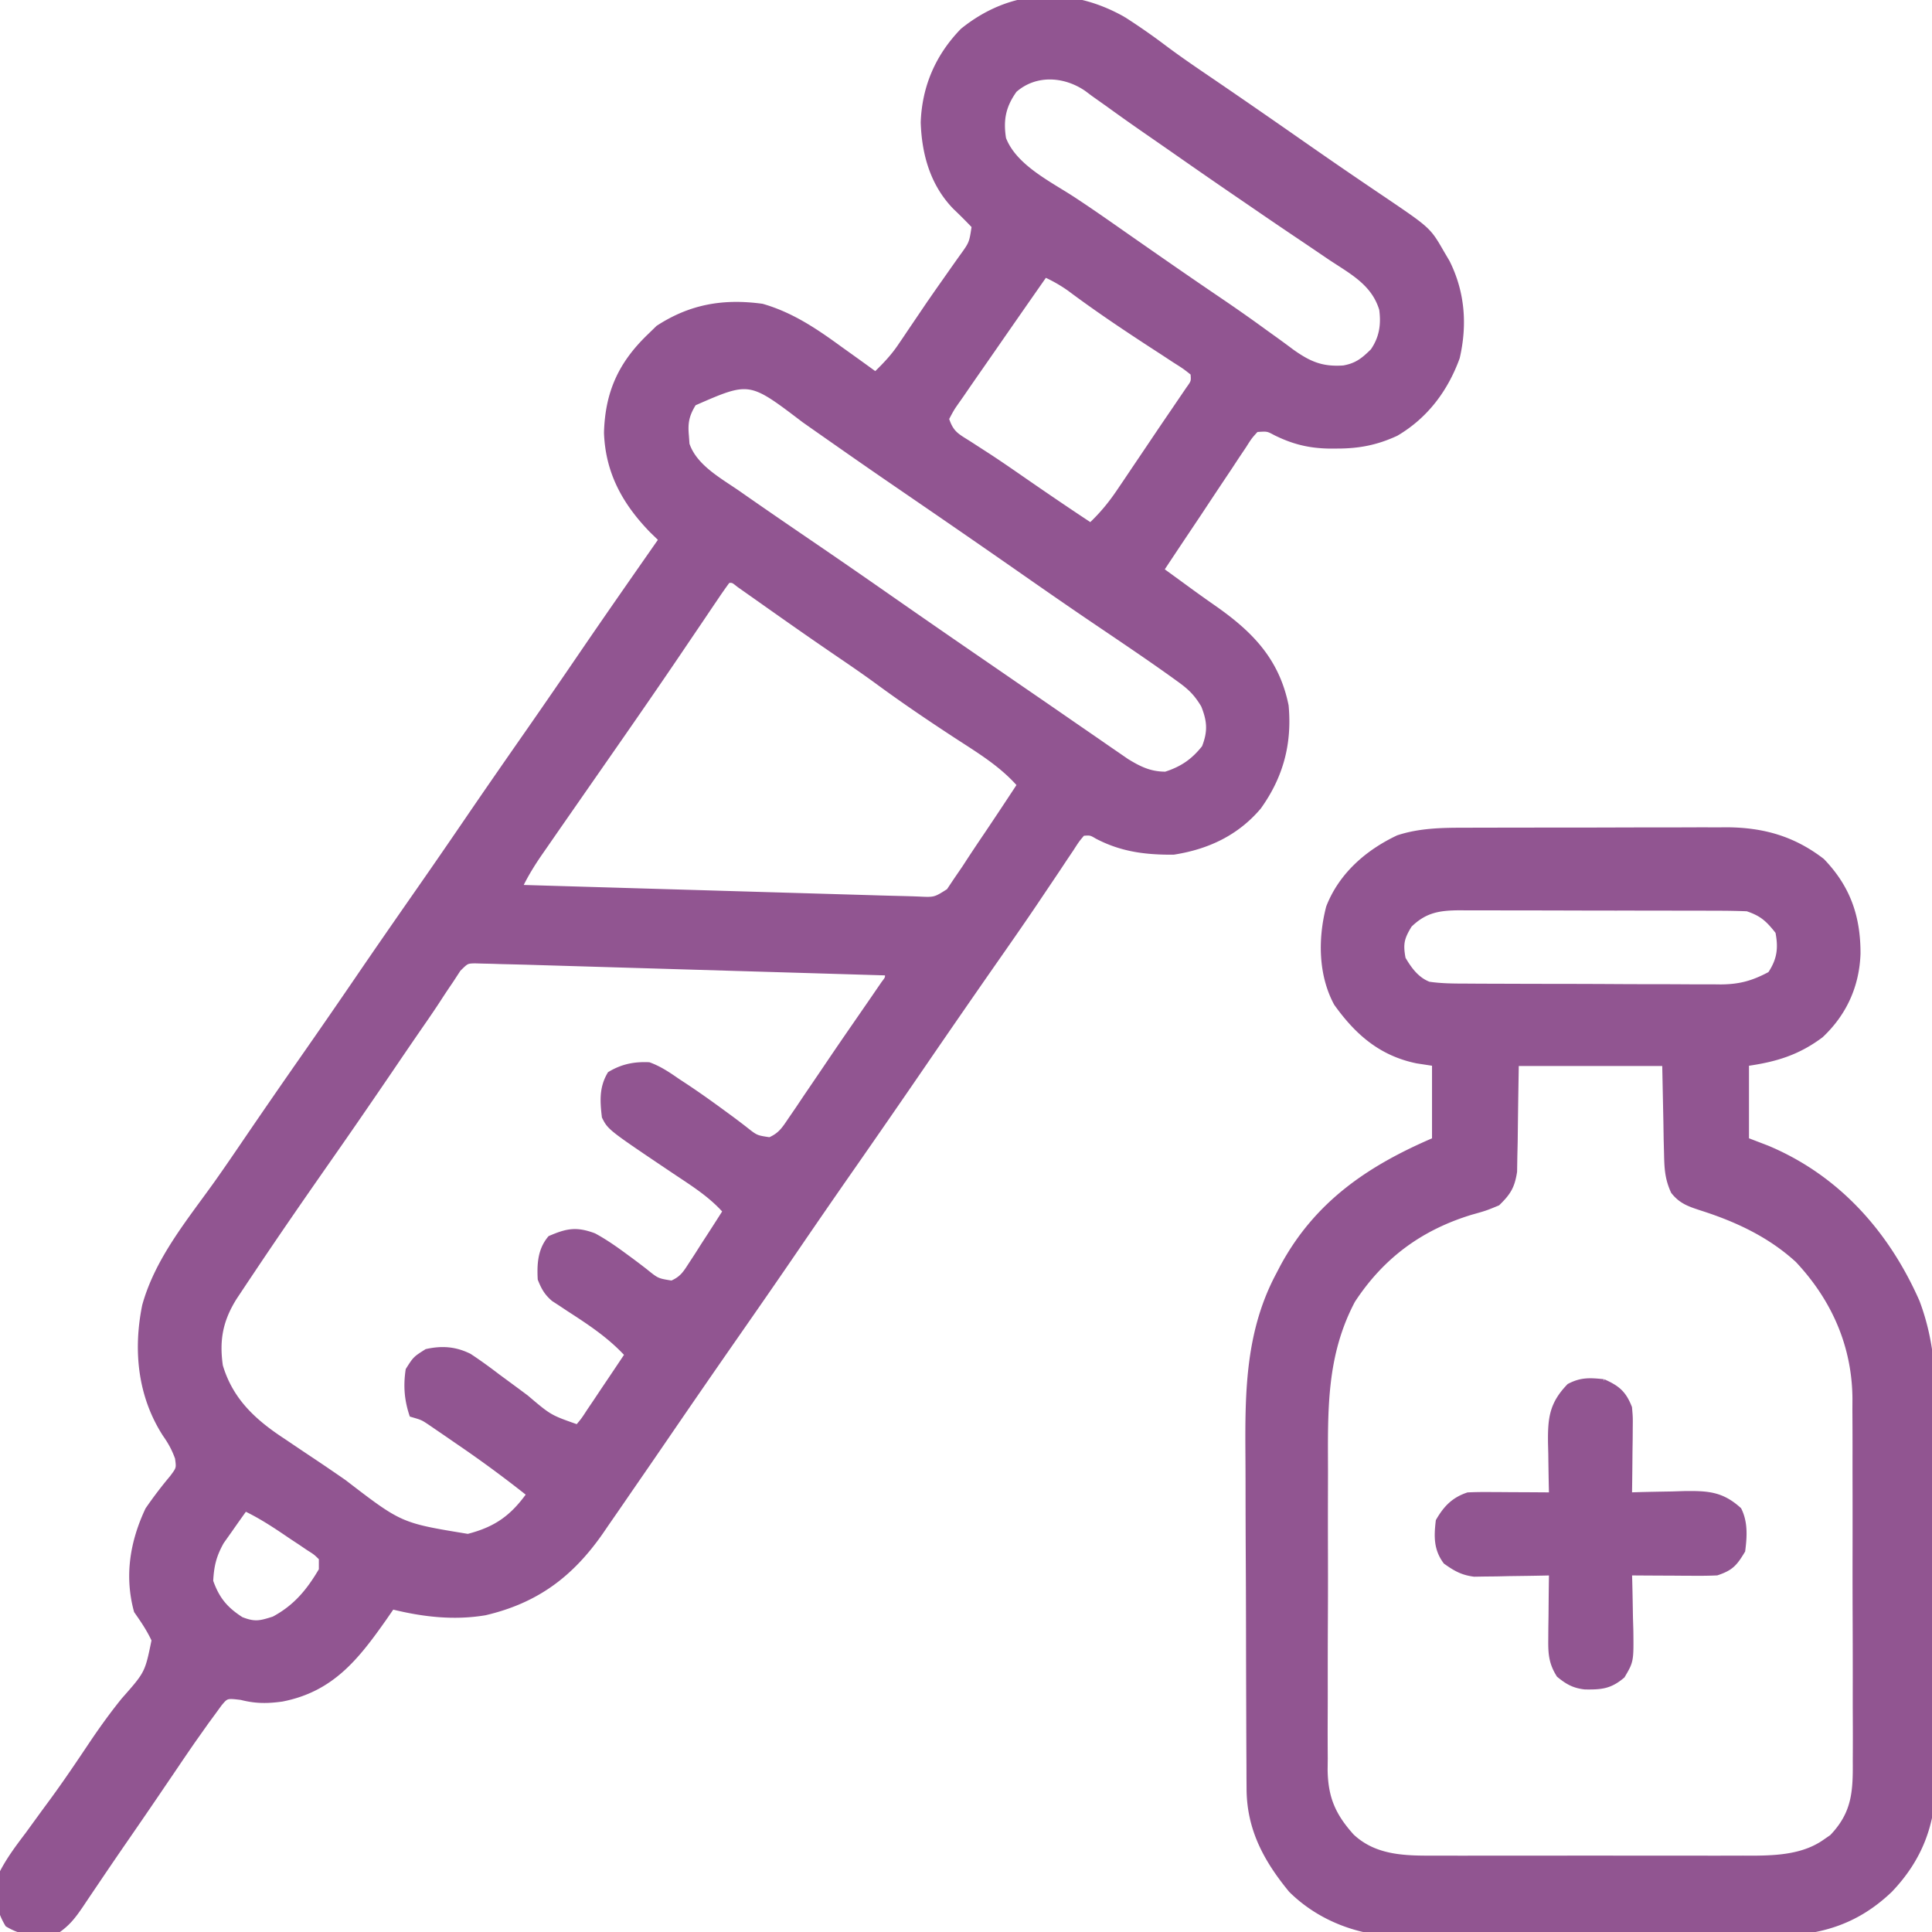 <svg xmlns="http://www.w3.org/2000/svg" width="512" style="fill:#915591;stroke:#915591;color:#915591;" height="512" data-type="shape" data-bbox="-0.52 -0.554 513.052 513.221">
<g fill="#915591">
<path fill="#915591" d="M297.824 4.96a170 170 0 0 1 11.047 7.703c3.882 2.898 7.872 5.615 11.879 8.336 8.26 5.623 16.468 11.315 24.663 17.033 4.67 3.255 9.35 6.497 14.06 9.698l2.605 1.771q2.4 1.63 4.809 3.25c11.814 8.014 11.814 8.014 15.363 14.186l1.453 2.464c4.015 8.043 4.675 16.646 2.644 25.414-3.115 8.543-8.404 15.579-16.257 20.211-5.268 2.452-10.054 3.36-15.84 3.348l-2.124.004c-5.26-.107-9.458-1.15-14.208-3.504-2.022-1.082-2.022-1.082-4.918-.875-1.67 1.83-1.67 1.83-3.223 4.285l-1.869 2.779-1.97 2.999-2.017 3.014a2283 2283 0 0 0-5.921 8.923q-1.605 2.402-3.211 4.8a2291 2291 0 0 0-6.79 10.2l2.02 1.469q2.915 2.12 5.825 4.246 3.041 2.204 6.125 4.351c9.721 6.824 16.593 13.93 19.03 25.934.919 10.065-1.384 18.737-7.269 26.961-5.955 7.017-13.705 10.63-22.73 12.04-7.368.047-13.725-.737-20.293-4.161-1.69-.987-1.69-.987-3.707-.84-1.45 1.723-1.45 1.723-2.914 4.004l-1.783 2.65-1.928 2.909q-2.041 3.038-4.086 6.074l-2.14 3.185c-3.417 5.052-6.907 10.053-10.4 15.053A4108 4108 0 0 0 245 282a4329 4329 0 0 1-18.874 27.313 2584 2584 0 0 0-14.625 21.187c-5.514 8.084-11.094 16.12-16.688 24.149a3910 3910 0 0 0-18.15 26.304 3322 3322 0 0 1-8.222 11.96q-1.492 2.163-2.978 4.33c-1.563 2.278-3.137 4.55-4.712 6.82l-1.428 2.091c-7.949 11.385-17.172 18.23-30.736 21.412-8.297 1.392-16.484.442-24.586-1.566l-2.125 3.07c-7.355 10.448-13.974 18.803-27.098 21.364-3.976.552-7.012.557-10.902-.434-3.807-.451-3.807-.451-5.565 1.65l-1.662 2.284-1.837 2.5L53 458.998l-1.604 2.266a560 560 0 0 0-4.646 6.797l-3.414 5.023-1.7 2.507a2163 2163 0 0 1-8.594 12.527q-3.56 5.162-7.066 10.36l-1.509 2.228a775 775 0 0 0-2.852 4.242c-2.036 2.997-3.566 5.017-6.615 7.05-4.93.794-8.808.715-13.125-1.875C-.795 505.676-.925 502.078 0 497c1.945-3.992 4.51-7.407 7.187-10.937l4.434-6.098 2.245-3.044c3.614-4.948 7.032-10.028 10.439-15.12 2.644-3.92 5.368-7.694 8.343-11.371 6.245-7.066 6.245-7.066 8.02-15.758-1.314-2.831-2.88-5.126-4.668-7.672-2.55-9.315-1.068-18.351 3-27a110 110 0 0 1 6.488-8.527c1.76-2.358 1.76-2.358 1.39-5.055-.858-2.363-1.809-4.12-3.253-6.168-6.644-10.292-7.857-22.38-5.45-34.281 3.394-12.224 11.736-22.24 19.002-32.4 2.785-3.925 5.493-7.901 8.198-11.881A2427 2427 0 0 1 80 280.499a2489 2489 0 0 0 14.5-21c5.469-8.02 11.007-15.99 16.558-23.953q6.266-8.993 12.442-18.047c5.469-8.02 11.007-15.99 16.558-23.953a2491 2491 0 0 0 13.98-20.302c6.917-10.13 13.944-20.184 20.962-30.245l-2.305-2.23c-7.297-7.498-11.748-15.584-12.133-26.082.296-10.66 3.79-18.338 11.438-25.688l2.312-2.25C182.99 81.1 191.704 79.6 202 81c7.83 2.263 14.097 6.492 20.625 11.25l2.754 1.969a987 987 0 0 1 6.62 4.781c2.393-2.318 4.546-4.568 6.41-7.328l1.297-1.902 1.356-2.02 2.899-4.277 1.503-2.222a537 537 0 0 1 4.7-6.755l1.535-2.188q1.466-2.089 2.948-4.166c2.691-3.71 2.691-3.71 3.353-8.142a141 141 0 0 0-5-5c-5.973-6.154-8.222-14.149-8.5-22.562.336-9.448 3.894-17.643 10.5-24.438 12.966-10.475 28.58-11.137 42.824-3.039M269 24c-2.961 4.144-3.666 7.76-2.88 12.706 2.807 7.322 11.793 11.71 18.071 15.781 5.036 3.286 9.943 6.756 14.871 10.2 7.97 5.56 15.945 11.112 23.992 16.56 4.06 2.752 8.07 5.555 12.032 8.447l2.555 1.834q2.41 1.729 4.78 3.51c4.586 3.263 7.947 4.713 13.633 4.309 3.462-.619 5.178-2.03 7.625-4.438 2.336-3.379 2.872-6.875 2.32-10.91-2.082-6.868-7.821-9.794-13.5-13.562l-3.134-2.13a1462 1462 0 0 0-6.357-4.289 1243 1243 0 0 1-10.247-6.969 2235 2235 0 0 0-4.545-3.108 1805 1805 0 0 1-15.97-11.04q-4.41-3.073-8.832-6.132a554 554 0 0 1-9.89-7.008l-3.9-2.762-1.67-1.258c-5.767-4.018-13.514-4.542-18.954.258m8 49a5340 5340 0 0 0-13.952 20.044 1904 1904 0 0 1-3.804 5.468 907 907 0 0 0-4.307 6.237l-1.28 1.819c-1.263 1.808-1.263 1.808-2.657 4.431 1.28 3.842 2.676 4.349 6.062 6.5l3.274 2.117 1.784 1.152c3.397 2.225 6.728 4.546 10.067 6.856 5.57 3.843 11.16 7.654 16.813 11.375 2.87-2.73 5.175-5.5 7.39-8.781l1.89-2.786 1.97-2.933 2.018-2.987q1.976-2.928 3.945-5.859 2.262-3.359 4.548-6.7l2.176-3.204 1.84-2.703c1.394-1.936 1.394-1.936 1.223-4.047-2.117-1.68-2.117-1.68-4.863-3.414l-3.131-2.059-3.319-2.152c-7.254-4.735-14.4-9.532-21.336-14.724A39 39 0 0 0 277 73m-93 34c-1.828 2.964-2.267 4.977-1.938 8.437l.16 2.246c1.985 5.912 8.472 9.412 13.403 12.816.743.52 1.487 1.038 2.253 1.573 6.175 4.3 12.387 8.546 18.604 12.784a2340 2340 0 0 1 19.205 13.268 4076 4076 0 0 0 25.452 17.598q3.774 2.592 7.543 5.19 2.937 2.02 5.876 4.036c3.394 2.328 6.78 4.667 10.164 7.008l5.965 4.106 2.864 1.987 2.71 1.86 2.406 1.66c3.407 2.088 6.183 3.43 10.208 3.43 4.325-1.384 7.304-3.422 10.125-7 1.61-4.113 1.434-6.92-.207-11.004-1.932-3.228-3.563-4.755-6.606-6.933l-1.545-1.117c-7.136-5.104-14.438-9.982-21.7-14.903-5.972-4.052-11.899-8.165-17.817-12.293A4148 4148 0 0 0 244 133l-7.563-5.187-1.927-1.322a1704 1704 0 0 1-12.385-8.6l-3.1-2.168a2837 2837 0 0 1-6.045-4.241C198.664 100.577 198.664 100.577 184 107m9 47a111 111 0 0 0-2.992 4.25l-1.87 2.757-2.013 2.992-4.153 6.129-2.065 3.055a1751 1751 0 0 1-7.345 10.754l-1.286 1.87C167.204 191.72 163.1 197.609 159 203.5q-4.002 5.75-8 11.5l-1.757 2.525q-2.313 3.328-4.618 6.663l-1.352 1.941c-1.987 2.88-3.753 5.723-5.273 8.871q19.936.59 39.874 1.174 9.258.27 18.516.544a55194 55194 0 0 0 24.689.726q4.779.142 9.558.28l2.83.086q2.58.075 5.158.134 2.357.056 4.712.143c4.383.215 4.383.215 7.99-2.08l1.923-2.882 2.23-3.258 1.197-1.837a484 484 0 0 1 4.561-6.835c2.95-4.379 5.866-8.78 8.762-13.195-4.738-5.374-10.657-8.93-16.625-12.812-7.092-4.638-14.074-9.357-20.9-14.377-3.258-2.383-6.575-4.668-9.913-6.936a1214 1214 0 0 1-14-9.691l-2.768-1.947a3070 3070 0 0 1-5.407-3.818l-2.477-1.743-2.215-1.565c-1.497-1.202-1.497-1.202-2.695-1.11m-71.39 102.956-1.86 2.856-1.08 1.594a208 208 0 0 0-2.365 3.586c-1.42 2.185-2.892 4.329-4.376 6.472-2.804 4.054-5.58 8.128-8.348 12.207a2214 2214 0 0 1-6.894 10.078l-1.318 1.92c-2.69 3.912-5.4 7.81-8.12 11.701-6.79 9.718-13.537 19.46-20.124 29.317l-1.785 2.662-1.645 2.474-1.437 2.16c-3.675 5.89-4.676 11.09-3.696 17.954 2.722 9.152 8.87 14.75 16.625 19.812l2.632 1.777a920 920 0 0 0 5.445 3.646 564 564 0 0 1 8.025 5.475c14.894 11.445 14.894 11.445 32.71 14.352 7.332-1.878 11.619-4.917 16-11a317 317 0 0 0-18.874-13.875l-2.547-1.758-2.445-1.672-2.191-1.5c-2.03-1.351-2.03-1.351-4.942-2.195-1.36-4.078-1.634-7.74-1-12 1.937-3.062 1.937-3.062 5-5 4.122-.908 7.667-.663 11.46 1.223 2.597 1.707 5.071 3.515 7.54 5.402l5.062 3.727 2.473 1.84c6.208 5.267 6.208 5.267 13.465 7.808 1.517-1.808 1.517-1.808 3.039-4.156l1.758-2.598 1.828-2.746 1.851-2.746A1535 1535 0 0 0 166 359c-4.556-4.932-9.768-8.349-15.381-11.982l-2.1-1.397-1.903-1.236c-1.903-1.63-2.694-3.07-3.616-5.385-.212-4.072.013-7.83 2.687-11 4.544-1.965 7.057-2.47 11.813-.687 2.826 1.533 5.399 3.317 7.984 5.218l1.877 1.378q1.873 1.392 3.715 2.825c3.126 2.528 3.126 2.528 6.934 3.14 2.627-1.154 3.46-2.506 5.005-4.91l1.602-2.45 1.633-2.576 1.68-2.588A777 777 0 0 0 192 321c-3.808-4.289-8.52-7.211-13.25-10.375C161.526 299.051 161.526 299.051 160 296c-.498-4.225-.724-7.793 1.5-11.5 3.387-2.032 6.596-2.67 10.5-2.5 2.834 1.03 5.158 2.597 7.625 4.313l2.067 1.356c3.508 2.327 6.926 4.766 10.316 7.26l1.911 1.402a184 184 0 0 1 3.564 2.707c2.926 2.322 2.926 2.322 6.483 2.85 2.8-1.222 3.76-2.826 5.467-5.349l1.95-2.843 2.054-3.07 2.121-3.115q2.167-3.183 4.32-6.374a1057 1057 0 0 1 6.063-8.856l3.559-5.156 1.689-2.447 1.53-2.233 1.341-1.952c1.029-1.34 1.029-1.34.94-2.493q-19.716-.59-39.431-1.173l-18.311-.545-17.682-.525-6.735-.201q-4.728-.142-9.456-.28l-2.792-.086c-2.531-.073-5.062-.133-7.593-.19l-2.56-.086-2.44-.053-2.163-.062c-2.11.062-2.11.062-4.228 2.158M65 400a452 452 0 0 0-3.938 5.563l-2.215 3.128c-2.01 3.602-2.629 6.21-2.847 10.31 1.653 4.682 3.831 7.32 8 10 3.483 1.374 4.882 1.037 8.5-.126 5.753-3.082 9.217-7.283 12.5-12.875v-3c-1.425-1.408-1.425-1.408-3.36-2.629l-2.132-1.447-2.258-1.486-2.211-1.498c-3.273-2.199-6.48-4.23-10.04-5.94"></path>
<path fill="#915591" d="m388.363 219.855 2.442-.01q3.97-.013 7.937-.013l5.556-.01q5.813-.009 11.625-.007c4.948 0 9.896-.014 14.844-.03q5.735-.016 11.469-.013 2.735-.002 5.47-.014c2.558-.01 5.115-.007 7.673 0l2.248-.018c9.628.057 17.681 2.334 25.373 8.26 6.877 7.123 9.598 14.93 9.553 24.789-.305 8.476-3.646 15.87-9.865 21.711-6.189 4.631-12.055 6.41-19.688 7.5v20l5.375 2.063c18.626 7.804 31.784 22.594 39.842 40.857 3.28 8.718 4.226 17.22 4.187 26.467l.021 3.558c.018 3.843.015 7.685.009 11.528q.004 3.015.011 6.031.02 9.46.001 18.921c-.011 6.477.003 12.954.03 19.43q.032 8.389.023 16.776-.007 4.99.016 9.98c.015 3.71.004 7.42-.013 11.132l.03 3.28c-.11 11.435-3.603 20.672-11.532 28.977-9.285 8.865-19.375 11.612-31.982 11.534l-3.464.026c-3.746.022-7.491.016-11.237.007q-3.935.007-7.871.018-8.229.016-16.459-.008c-6.313-.017-12.625-.001-18.937.03-6.11.031-12.22.033-18.33.023q-3.875 0-7.749.021c-3.62.018-7.239.003-10.86-.02l-3.188.036c-10.69-.135-21.236-4.046-28.923-11.667-6.652-8.1-11.093-16.285-11.147-26.935l-.022-2.934-.008-3.185-.02-3.382c-.02-3.694-.031-7.389-.041-11.083l-.012-3.837q-.03-9.028-.042-18.056a4646 4646 0 0 0-.077-20.721c-.034-6.013-.045-12.025-.05-18.038q-.007-3.81-.034-7.622c-.115-16.652.086-32.461 8.14-47.52l1.036-1.99C348.827 318.82 362.751 309.394 380 302v-20l-4.5-.687c-9.54-1.962-15.89-7.459-21.5-15.313-4.162-7.698-4.231-17.275-2.062-25.625 3.343-8.591 10.348-14.675 18.508-18.535 5.829-1.916 11.835-1.989 17.917-1.985m-14.675 25.395c-2.063 3.362-2.4 4.873-1.688 8.75 1.659 2.82 3.544 5.432 6.686 6.658 3.36.497 6.703.498 10.093.503l2.362.015q3.861.021 7.722.027l5.381.018q5.64.014 11.28.02c4.809.005 9.617.029 14.425.057 3.706.02 7.41.024 11.116.026q2.658.004 5.316.024c2.485.017 4.968.015 7.452.009l2.2.028c5.11-.042 8.53-1.012 12.967-3.385 2.449-3.673 2.832-6.732 2-11-2.534-3.22-4.113-4.704-8-6a197 197 0 0 0-7.788-.145l-2.401-.01q-3.933-.013-7.865-.013l-5.467-.01q-5.733-.009-11.465-.007c-4.895 0-9.79-.014-14.684-.03q-5.647-.016-11.293-.013a1491 1491 0 0 1-5.414-.014c-2.525-.01-5.05-.007-7.575 0-1.117-.01-1.117-.01-2.255-.018-5.493.034-9.125.637-13.105 4.51M402 282c-.17 10.306-.17 10.306-.298 20.612l-.092 3.9-.064 3.983c-.627 4.029-1.653 5.681-4.546 8.505-3.32 1.371-3.32 1.371-7.125 2.438-13.307 4.065-23.53 11.519-31.25 23.312-7.672 14.52-7.232 29.04-7.191 45.055q-.008 3.741-.019 7.483-.014 7.804.009 15.608.022 7.995-.02 15.991-.05 9.702-.034 19.403 0 3.683-.02 7.365a878 878 0 0 0 .02 10.286c-.013 1.006-.024 2.012-.036 3.048.1 7.408 2.098 12.05 7.038 17.534 6.304 5.917 14.56 5.772 22.68 5.736l2.95.01c3.198.01 6.395.004 9.592-.003q3.351.001 6.701.006 7.011.004 14.021-.011c5.979-.011 11.957-.005 17.935.007q6.916.009 13.831 0 3.306-.002 6.612.005c3.085.005 6.169-.003 9.253-.014l2.737.012c6.583-.043 13.549-.457 19.066-4.458l1.61-1.106c5.906-6.145 6.218-11.83 6.142-19.991l.016-3.383c.013-3.68-.004-7.36-.022-11.04q0-3.85.005-7.7.001-8.067-.034-16.132a3004 3004 0 0 1-.017-18.583 4130 4130 0 0 0-.01-17.948q-.006-3.803 0-7.604c.003-3.551-.014-7.102-.036-10.653l.014-3.145c-.142-13.988-5.579-26.264-15.156-36.461-7.366-6.73-16.135-10.8-25.559-13.797-3.15-1.04-5.306-1.767-7.393-4.413-1.62-3.532-1.742-6.246-1.822-10.126l-.1-3.777-.075-4.766L441 282z"></path>
<path fill="#915591" d="M425 366c3.82 1.698 5.485 3.143 7 7 .227 2.565.227 2.565.195 5.422l-.02 3.105-.05 3.223-.027 3.27q-.036 3.99-.098 7.98l2.016-.063c3.036-.084 6.072-.136 9.109-.187l3.172-.102c6.22-.078 10.017.092 14.703 4.352 1.73 3.46 1.484 7.217 1 11-2.114 3.499-3.117 4.706-7 6-1.773.082-3.55.107-5.324.098l-3.115-.01-3.248-.026-3.284-.013q-4.014-.018-8.029-.049l.063 2.124c.084 3.188.136 6.375.187 9.563l.102 3.342c.099 8.206.099 8.206-2.243 12.178-3.347 2.846-5.672 3.076-10.074 3.012-2.973-.32-4.745-1.333-7.035-3.219-2.023-3.196-2.237-5.678-2.195-9.422l.02-3.105.05-3.223.027-3.27q.036-3.99.098-7.98l-2.032.048c-3.052.062-6.103.101-9.156.14l-3.197.076-3.095.029-2.841.048c-3.207-.408-5.062-1.48-7.679-3.341-2.572-3.43-2.502-6.84-2-11 2.017-3.476 4.114-5.705 8-7 1.7-.082 3.403-.107 5.105-.098l2.979.01 3.103.026 3.14.013q3.836.018 7.673.049l-.048-1.94a1058 1058 0 0 1-.14-8.748l-.076-3.052c-.064-6.49.376-10.27 5.014-15.072 3.252-1.717 5.625-1.57 9.25-1.188"></path>
</g>
<style>
* { fill: #915591 !important; stroke: #915591 !important; }
*[fill="none"] { fill: none !important; }
</style></svg>